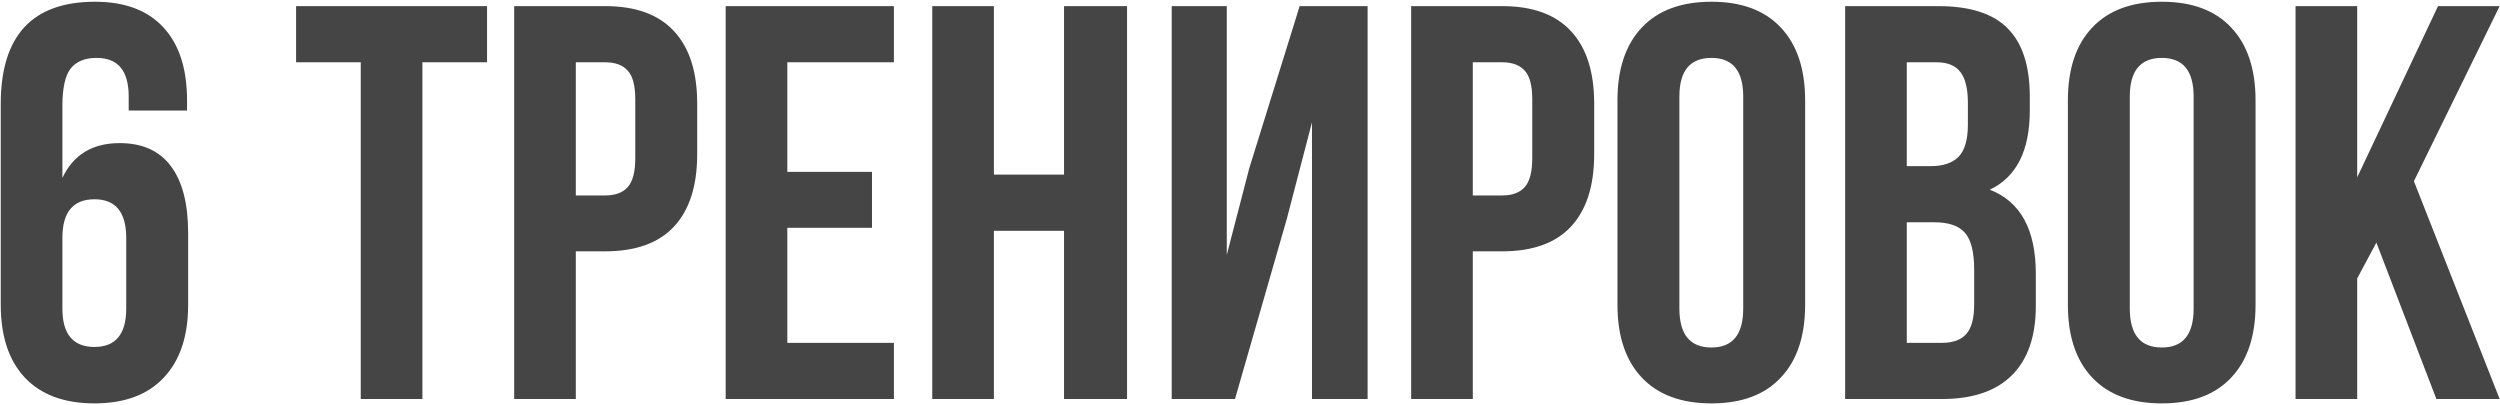 <?xml version="1.0" encoding="UTF-8"?> <svg xmlns="http://www.w3.org/2000/svg" width="401" height="65" viewBox="0 0 401 65" fill="none"><path d="M0.12 48.883V16.671C0.12 5.743 5.159 0.279 15.237 0.279C20.042 0.279 23.704 1.656 26.224 4.41C28.743 7.135 30.003 11.031 30.003 16.1V17.726H20.643V15.484C20.643 11.354 18.929 9.288 15.501 9.288C13.626 9.288 12.234 9.859 11.326 11.002C10.447 12.145 10.008 14.151 10.008 17.023V28.536C11.766 24.815 14.827 22.955 19.192 22.955C22.825 22.955 25.564 24.186 27.41 26.646C29.256 29.107 30.179 32.682 30.179 37.369V48.883C30.179 53.922 28.875 57.818 26.268 60.572C23.689 63.326 19.983 64.703 15.149 64.703C10.315 64.703 6.595 63.326 3.987 60.572C1.409 57.818 0.12 53.922 0.12 48.883ZM10.008 49.498C10.008 53.6 11.722 55.65 15.149 55.65C18.548 55.65 20.247 53.6 20.247 49.498V38.16C20.247 34.029 18.548 31.964 15.149 31.964C11.722 31.964 10.008 34.029 10.008 38.16V49.498ZM47.493 9.991V0.982H78.123V9.991H67.752V64H57.864V9.991H47.493ZM82.474 64V0.982H97.064C101.956 0.982 105.633 2.315 108.094 4.981C110.584 7.647 111.829 11.515 111.829 16.583V24.757C111.829 29.825 110.584 33.692 108.094 36.358C105.633 38.995 101.956 40.313 97.064 40.313H92.361V64H82.474ZM92.361 31.349H97.064C98.704 31.349 99.92 30.895 100.711 29.986C101.502 29.078 101.897 27.54 101.897 25.372V15.924C101.897 13.756 101.502 12.232 100.711 11.354C99.92 10.445 98.704 9.991 97.064 9.991H92.361V31.349ZM116.399 64V0.982H143.382V9.991H126.287V27.569H139.866V36.534H126.287V54.991H143.382V64H116.399ZM149.534 64V0.982H159.422V28.009H170.672V0.982H180.779V64H170.672V37.018H159.422V64H149.534ZM187.942 64V0.982H196.775V40.885L200.379 26.998L208.465 0.982H219.363V64H210.442V19.615L206.399 35.128L198.094 64H187.942ZM226.351 64V0.982H240.94C245.833 0.982 249.51 2.315 251.971 4.981C254.461 7.647 255.706 11.515 255.706 16.583V24.757C255.706 29.825 254.461 33.692 251.971 36.358C249.51 38.995 245.833 40.313 240.94 40.313H236.238V64H226.351ZM236.238 31.349H240.94C242.581 31.349 243.797 30.895 244.588 29.986C245.379 29.078 245.774 27.54 245.774 25.372V15.924C245.774 13.756 245.379 12.232 244.588 11.354C243.797 10.445 242.581 9.991 240.94 9.991H236.238V31.349ZM259.441 48.883V16.1C259.441 11.06 260.745 7.164 263.353 4.41C265.96 1.656 269.681 0.279 274.515 0.279C279.349 0.279 283.055 1.656 285.633 4.41C288.24 7.164 289.544 11.06 289.544 16.1V48.883C289.544 53.922 288.24 57.818 285.633 60.572C283.055 63.326 279.349 64.703 274.515 64.703C269.681 64.703 265.96 63.326 263.353 60.572C260.745 57.818 259.441 53.922 259.441 48.883ZM269.373 49.498C269.373 53.658 271.087 55.738 274.515 55.738C277.913 55.738 279.612 53.658 279.612 49.498V15.484C279.612 11.354 277.913 9.288 274.515 9.288C271.087 9.288 269.373 11.354 269.373 15.484V49.498ZM295.96 64V0.982H310.901C315.97 0.982 319.676 2.169 322.02 4.542C324.393 6.915 325.579 10.562 325.579 15.484V17.726C325.579 24.171 323.44 28.404 319.163 30.426C324.085 32.33 326.546 36.827 326.546 43.917V49.059C326.546 53.922 325.271 57.628 322.723 60.177C320.174 62.726 316.438 64 311.517 64H295.96ZM305.848 54.991H311.517C313.245 54.991 314.534 54.523 315.384 53.585C316.233 52.648 316.658 51.051 316.658 48.795V43.302C316.658 40.431 316.16 38.438 315.164 37.325C314.197 36.212 312.571 35.655 310.286 35.655H305.848V54.991ZM305.848 26.646H309.715C311.678 26.646 313.157 26.148 314.153 25.152C315.149 24.127 315.647 22.413 315.647 20.011V16.495C315.647 14.239 315.252 12.599 314.461 11.573C313.67 10.519 312.396 9.991 310.638 9.991H305.848V26.646ZM331.688 48.883V16.1C331.688 11.06 332.991 7.164 335.599 4.41C338.206 1.656 341.927 0.279 346.761 0.279C351.595 0.279 355.301 1.656 357.879 4.41C360.486 7.164 361.79 11.06 361.79 16.1V48.883C361.79 53.922 360.486 57.818 357.879 60.572C355.301 63.326 351.595 64.703 346.761 64.703C341.927 64.703 338.206 63.326 335.599 60.572C332.991 57.818 331.688 53.922 331.688 48.883ZM341.619 49.498C341.619 53.658 343.333 55.738 346.761 55.738C350.159 55.738 351.858 53.658 351.858 49.498V15.484C351.858 11.354 350.159 9.288 346.761 9.288C343.333 9.288 341.619 11.354 341.619 15.484V49.498ZM368.206 64V0.982H378.094V28.448L391.058 0.982H400.945L387.19 29.064L400.945 64H390.794L381.17 38.907L378.094 44.664V64H368.206Z" fill="#454545"></path></svg> 